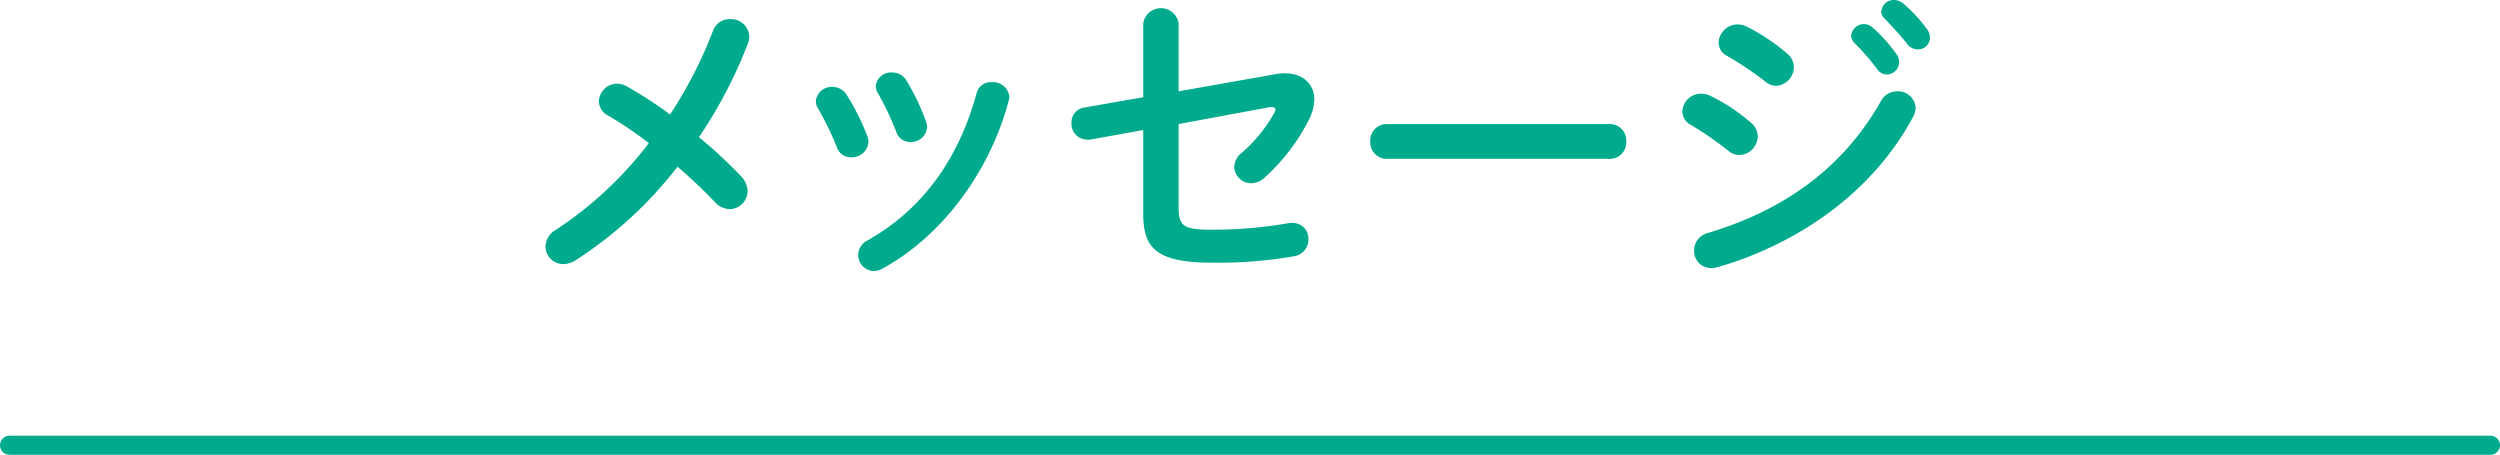 <svg viewBox="0 0 262 47.66" xmlns="http://www.w3.org/2000/svg"><g fill="#00ab8d"><path d="m63.76 12.13a1.74 1.74 0 0 1 -1-1.51 1.93 1.93 0 0 1 1.95-1.85 2.09 2.09 0 0 1 1 .29 42.89 42.89 0 0 1 4.51 2.94 45.39 45.39 0 0 0 4.51-8.8 1.87 1.87 0 0 1 1.8-1.2 1.93 1.93 0 0 1 2 1.83 2.07 2.07 0 0 1 -.16.76 48.8 48.8 0 0 1 -5.12 9.79 47.43 47.43 0 0 1 4.45 4.13 2.35 2.35 0 0 1 .65 1.49 1.92 1.92 0 0 1 -1.86 1.92 2.2 2.2 0 0 1 -1.6-.77c-1.08-1.15-2.43-2.43-3.89-3.68a42.4 42.4 0 0 1 -10.7 9.82 2.48 2.48 0 0 1 -1.25.39 1.87 1.87 0 0 1 -1.88-1.86 2.06 2.06 0 0 1 1.08-1.73 39.56 39.56 0 0 0 9.75-9.09 39.68 39.68 0 0 0 -4.24-2.87z"/><path d="m90.92 14.33a2 2 0 0 1 .1.58 1.74 1.74 0 0 1 -1.83 1.57 1.52 1.52 0 0 1 -1.47-1 31.14 31.14 0 0 0 -2-4.13 1.42 1.42 0 0 1 -.22-.77 1.67 1.67 0 0 1 1.76-1.47 1.72 1.72 0 0 1 1.47.83 24.43 24.43 0 0 1 2.19 4.39zm13-5.72a1.72 1.72 0 0 1 1.86 1.53 2.45 2.45 0 0 1 -.07.42c-2 7.55-7.1 14.27-13.25 17.6a2 2 0 0 1 -.89.25 1.69 1.69 0 0 1 -1.63-1.69 1.72 1.72 0 0 1 1-1.54c5.73-3.23 9.53-8.51 11.42-15.45a1.51 1.51 0 0 1 1.52-1.12zm-6.86 4.19a1.59 1.59 0 0 1 .1.54 1.68 1.68 0 0 1 -1.76 1.54 1.5 1.5 0 0 1 -1.47-1.06 29.3 29.3 0 0 0 -1.93-4.06 1.41 1.41 0 0 1 -.22-.76 1.59 1.59 0 0 1 1.73-1.4 1.66 1.66 0 0 1 1.49.85 22.37 22.37 0 0 1 2.06 4.35z"/><path d="m133.63 7.78a5 5 0 0 1 1-.1c1.92 0 3.11 1.12 3.11 2.75a5 5 0 0 1 -.58 2.15 21 21 0 0 1 -4.67 6.07 2.07 2.07 0 0 1 -1.35.55 1.77 1.77 0 0 1 -1.79-1.7 1.94 1.94 0 0 1 .77-1.47 15.57 15.57 0 0 0 3.42-4.19 1.1 1.1 0 0 0 .13-.35c0-.16-.13-.26-.35-.26-.06 0-.16 0-.26 0l-9.54 1.77v8.7c0 1.89.41 2.37 3.26 2.37a45.63 45.63 0 0 0 8.35-.7 1.29 1.29 0 0 1 .39 0 1.62 1.62 0 0 1 1.6 1.73 1.76 1.76 0 0 1 -1.54 1.76 46.17 46.17 0 0 1 -8.48.67c-6 0-7.29-1.56-7.29-5.18v-8.72l-5.57 1a1.42 1.42 0 0 1 -.35 0 1.65 1.65 0 0 1 -1.6-1.75 1.57 1.57 0 0 1 1.34-1.61l6.18-1.08v-7.76a1.88 1.88 0 0 1 3.71 0v7.14z"/><path d="m168.7 13a1.71 1.71 0 0 1 1.73 1.82 1.72 1.72 0 0 1 -1.73 1.83h-23.36a1.72 1.72 0 0 1 -1.73-1.83 1.71 1.71 0 0 1 1.73-1.82z"/><path d="m183.54 12.9a1.81 1.81 0 0 1 .67 1.4 2 2 0 0 1 -1.89 1.95 1.83 1.83 0 0 1 -1.18-.44 35.73 35.73 0 0 0 -3.94-2.72 1.62 1.62 0 0 1 -.89-1.41 1.94 1.94 0 0 1 1.95-1.86 2.21 2.21 0 0 1 1 .23 19 19 0 0 1 4.28 2.85zm15.3-3.33a1.84 1.84 0 0 1 1.92 1.72 2.18 2.18 0 0 1 -.29 1c-4.26 7.93-12.13 13.31-20.47 15.71a2.82 2.82 0 0 1 -.67.09 1.77 1.77 0 0 1 -1.79-1.82 1.91 1.91 0 0 1 1.46-1.86c7.9-2.36 14.14-6.75 18.14-13.85a1.92 1.92 0 0 1 1.7-.99zm-11.49-3.91a1.85 1.85 0 0 1 .65 1.41 2 2 0 0 1 -1.87 1.93 1.83 1.83 0 0 1 -1.13-.46 36.64 36.64 0 0 0 -4-2.68 1.56 1.56 0 0 1 -.89-1.41 2 2 0 0 1 2-1.89 2.27 2.27 0 0 1 1 .26 20.59 20.59 0 0 1 4.24 2.84zm6.65-1.92a1.33 1.33 0 0 1 1.35-1.21 1.32 1.32 0 0 1 .89.35 15.81 15.81 0 0 1 2.5 2.78 1.38 1.38 0 0 1 .29.87 1.31 1.31 0 0 1 -1.28 1.28 1.28 1.28 0 0 1 -1.06-.61 23.09 23.09 0 0 0 -2.37-2.72 1.16 1.16 0 0 1 -.32-.74zm3.17-2.56a1.28 1.28 0 0 1 1.31-1.18 1.57 1.57 0 0 1 1 .38 15.86 15.86 0 0 1 2.43 2.62 1.52 1.52 0 0 1 .35 1 1.25 1.25 0 0 1 -1.26 1.18 1.41 1.41 0 0 1 -1.12-.57c-.74-.93-1.63-1.89-2.37-2.66a1.07 1.07 0 0 1 -.37-.77z"/></g><path d="m1 46.66h260" fill="none" stroke="#00ab8d" stroke-linecap="round" stroke-miterlimit="10" stroke-width="2"/></svg>
